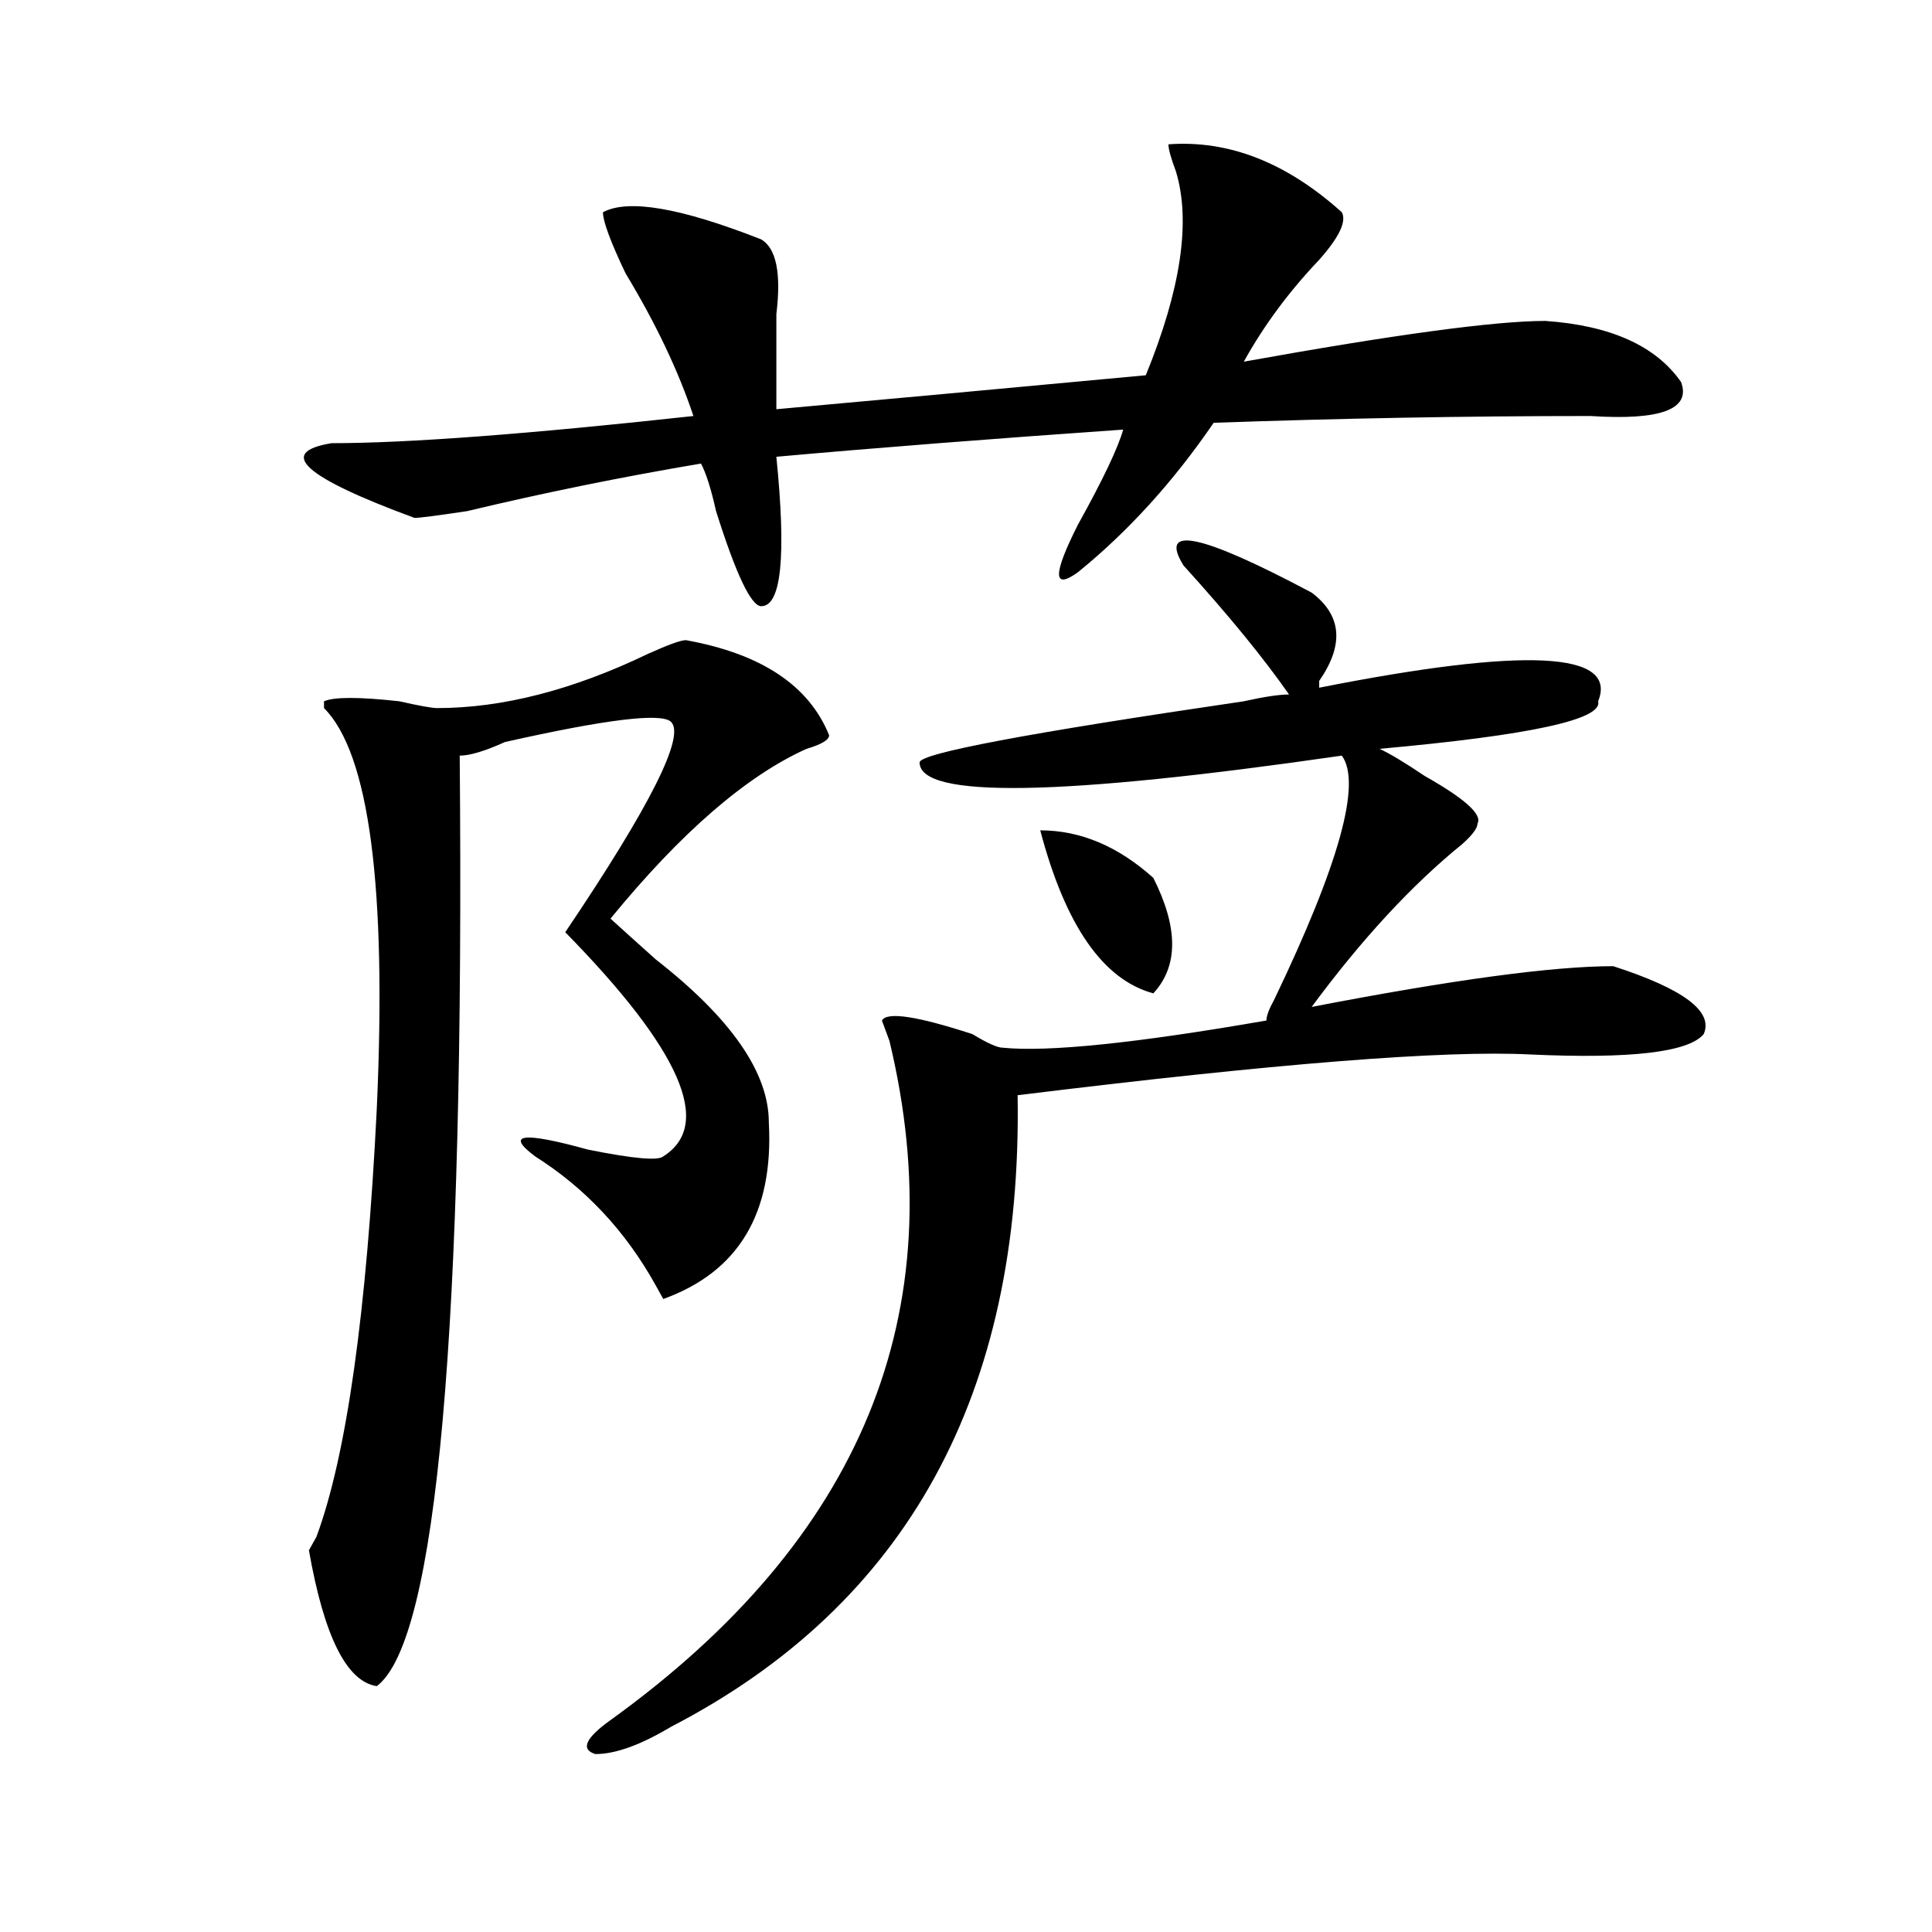 <?xml version="1.0" encoding="utf-8"?>
<!-- Generator: Adobe Illustrator 16.0.0, SVG Export Plug-In . SVG Version: 6.00 Build 0)  -->
<!DOCTYPE svg PUBLIC "-//W3C//DTD SVG 1.1//EN" "http://www.w3.org/Graphics/SVG/1.1/DTD/svg11.dtd">
<svg version="1.1" id="图层_1" xmlns="http://www.w3.org/2000/svg" xmlns:xlink="http://www.w3.org/1999/xlink" x="0px" y="0px"
	 width="1000px" height="1000px" viewBox="0 0 1000 1000" enable-background="new 0 0 1000 1000" xml:space="preserve">
<path d="M604.766,74.703c31.219-2.307,61.097,9.394,89.754,35.156c2.562,4.725-1.341,12.909-11.707,24.609
	c-15.609,16.425-28.657,34.003-39.023,52.734c78.047-14.063,130.058-21.094,156.094-21.094c33.78,2.362,57.194,12.909,70.242,31.641
	c5.183,14.063-10.427,19.94-46.828,17.578c-65.06,0-130.118,1.209-195.117,3.516c-20.853,30.487-44.267,56.25-70.242,77.344
	c-13.048,9.394-13.048,1.209,0-24.609c12.987-23.4,20.792-39.825,23.414-49.219c-67.681,4.725-127.497,9.394-179.508,14.063
	c5.183,51.581,2.562,77.344-7.805,77.344c-5.243,0-13.048-16.369-23.414-49.219c-2.622-11.7-5.243-19.885-7.805-24.609
	c-41.646,7.031-81.949,15.271-120.973,24.609c-15.609,2.362-24.755,3.516-27.316,3.516c-57.255-21.094-71.583-33.947-42.926-38.672
	c39.023,0,101.461-4.669,187.313-14.063c-7.805-23.4-19.512-48.01-35.121-73.828c-7.805-16.369-11.707-26.916-11.707-31.641
	c12.987-7.031,40.304-2.307,81.949,14.063c7.805,4.725,10.366,17.578,7.805,38.672c0,18.787,0,35.156,0,49.219
	c52.011-4.669,115.729-10.547,191.215-17.578c18.171-44.494,23.414-79.65,15.609-105.469
	C606.046,81.734,604.766,77.065,604.766,74.703z M355.016,331.344c39.023,7.031,63.718,23.456,74.145,49.219
	c0,2.362-3.902,4.725-11.707,7.031c-31.219,14.063-65.06,43.396-101.461,87.891c5.183,4.725,12.987,11.756,23.414,21.094
	c39.023,30.487,58.535,58.612,58.535,84.375c2.562,46.912-15.609,77.344-54.633,91.406l-3.902-7.031
	c-15.609-28.125-36.462-50.372-62.438-66.797c-15.609-11.7-6.524-12.854,27.316-3.516c23.414,4.725,36.401,5.878,39.023,3.516
	c25.976-16.369,9.085-55.041-50.73-116.016c44.206-65.588,62.438-101.953,54.633-108.984c-5.243-4.669-33.841-1.153-85.852,10.547
	c-10.427,4.725-18.231,7.031-23.414,7.031c2.562,297.675-11.707,458.185-42.926,481.641c-15.609-2.362-27.316-25.818-35.121-70.313
	l3.902-7.031c15.609-42.188,25.976-116.016,31.219-221.484c5.183-114.807-3.902-183.966-27.316-207.422v-3.516
	c5.183-2.307,18.171-2.307,39.023,0c10.366,2.362,16.89,3.516,19.512,3.516c33.78,0,70.242-9.338,109.266-28.125
	C345.87,333.706,352.394,331.344,355.016,331.344z M612.57,292.672c-13.048-21.094,9.085-16.369,66.34,14.063
	c15.609,11.756,16.89,26.972,3.902,45.703v3.516c106.644-21.094,154.753-18.731,144.387,7.031
	c2.562,9.394-35.121,17.578-113.168,24.609c5.183,2.362,12.987,7.031,23.414,14.063c20.792,11.756,29.878,19.94,27.316,24.609
	c0,2.362-2.622,5.878-7.805,10.547c-26.036,21.094-52.071,49.219-78.047,84.375c72.804-14.063,124.875-21.094,156.094-21.094
	c36.401,11.756,52.011,23.456,46.828,35.156c-7.805,9.394-37.743,12.909-89.754,10.547c-44.267-2.307-132.68,4.725-265.359,21.094
	c2.562,154.688-57.255,263.672-179.508,326.953c-15.609,9.338-28.657,14.063-39.023,14.063c-7.805-2.362-5.243-8.24,7.805-17.578
	c130.058-93.713,178.167-210.938,144.387-351.563l-3.902-10.547c2.562-4.669,18.171-2.307,46.828,7.031
	c7.805,4.725,12.987,7.031,15.609,7.031c23.414,2.362,68.901-2.307,136.582-14.063c0-2.307,1.28-5.822,3.902-10.547
	c33.78-70.313,45.487-112.5,35.121-126.563c-145.728,21.094-218.531,22.303-218.531,3.516c0-4.669,55.913-15.216,167.801-31.641
	c10.366-2.307,18.171-3.516,23.414-3.516C654.155,340.737,635.984,318.49,612.57,292.672z M538.426,429.781
	c20.792,0,40.304,8.24,58.535,24.609c12.987,25.818,12.987,45.703,0,59.766C570.925,507.125,551.413,479,538.426,429.781z"/>
</svg>

